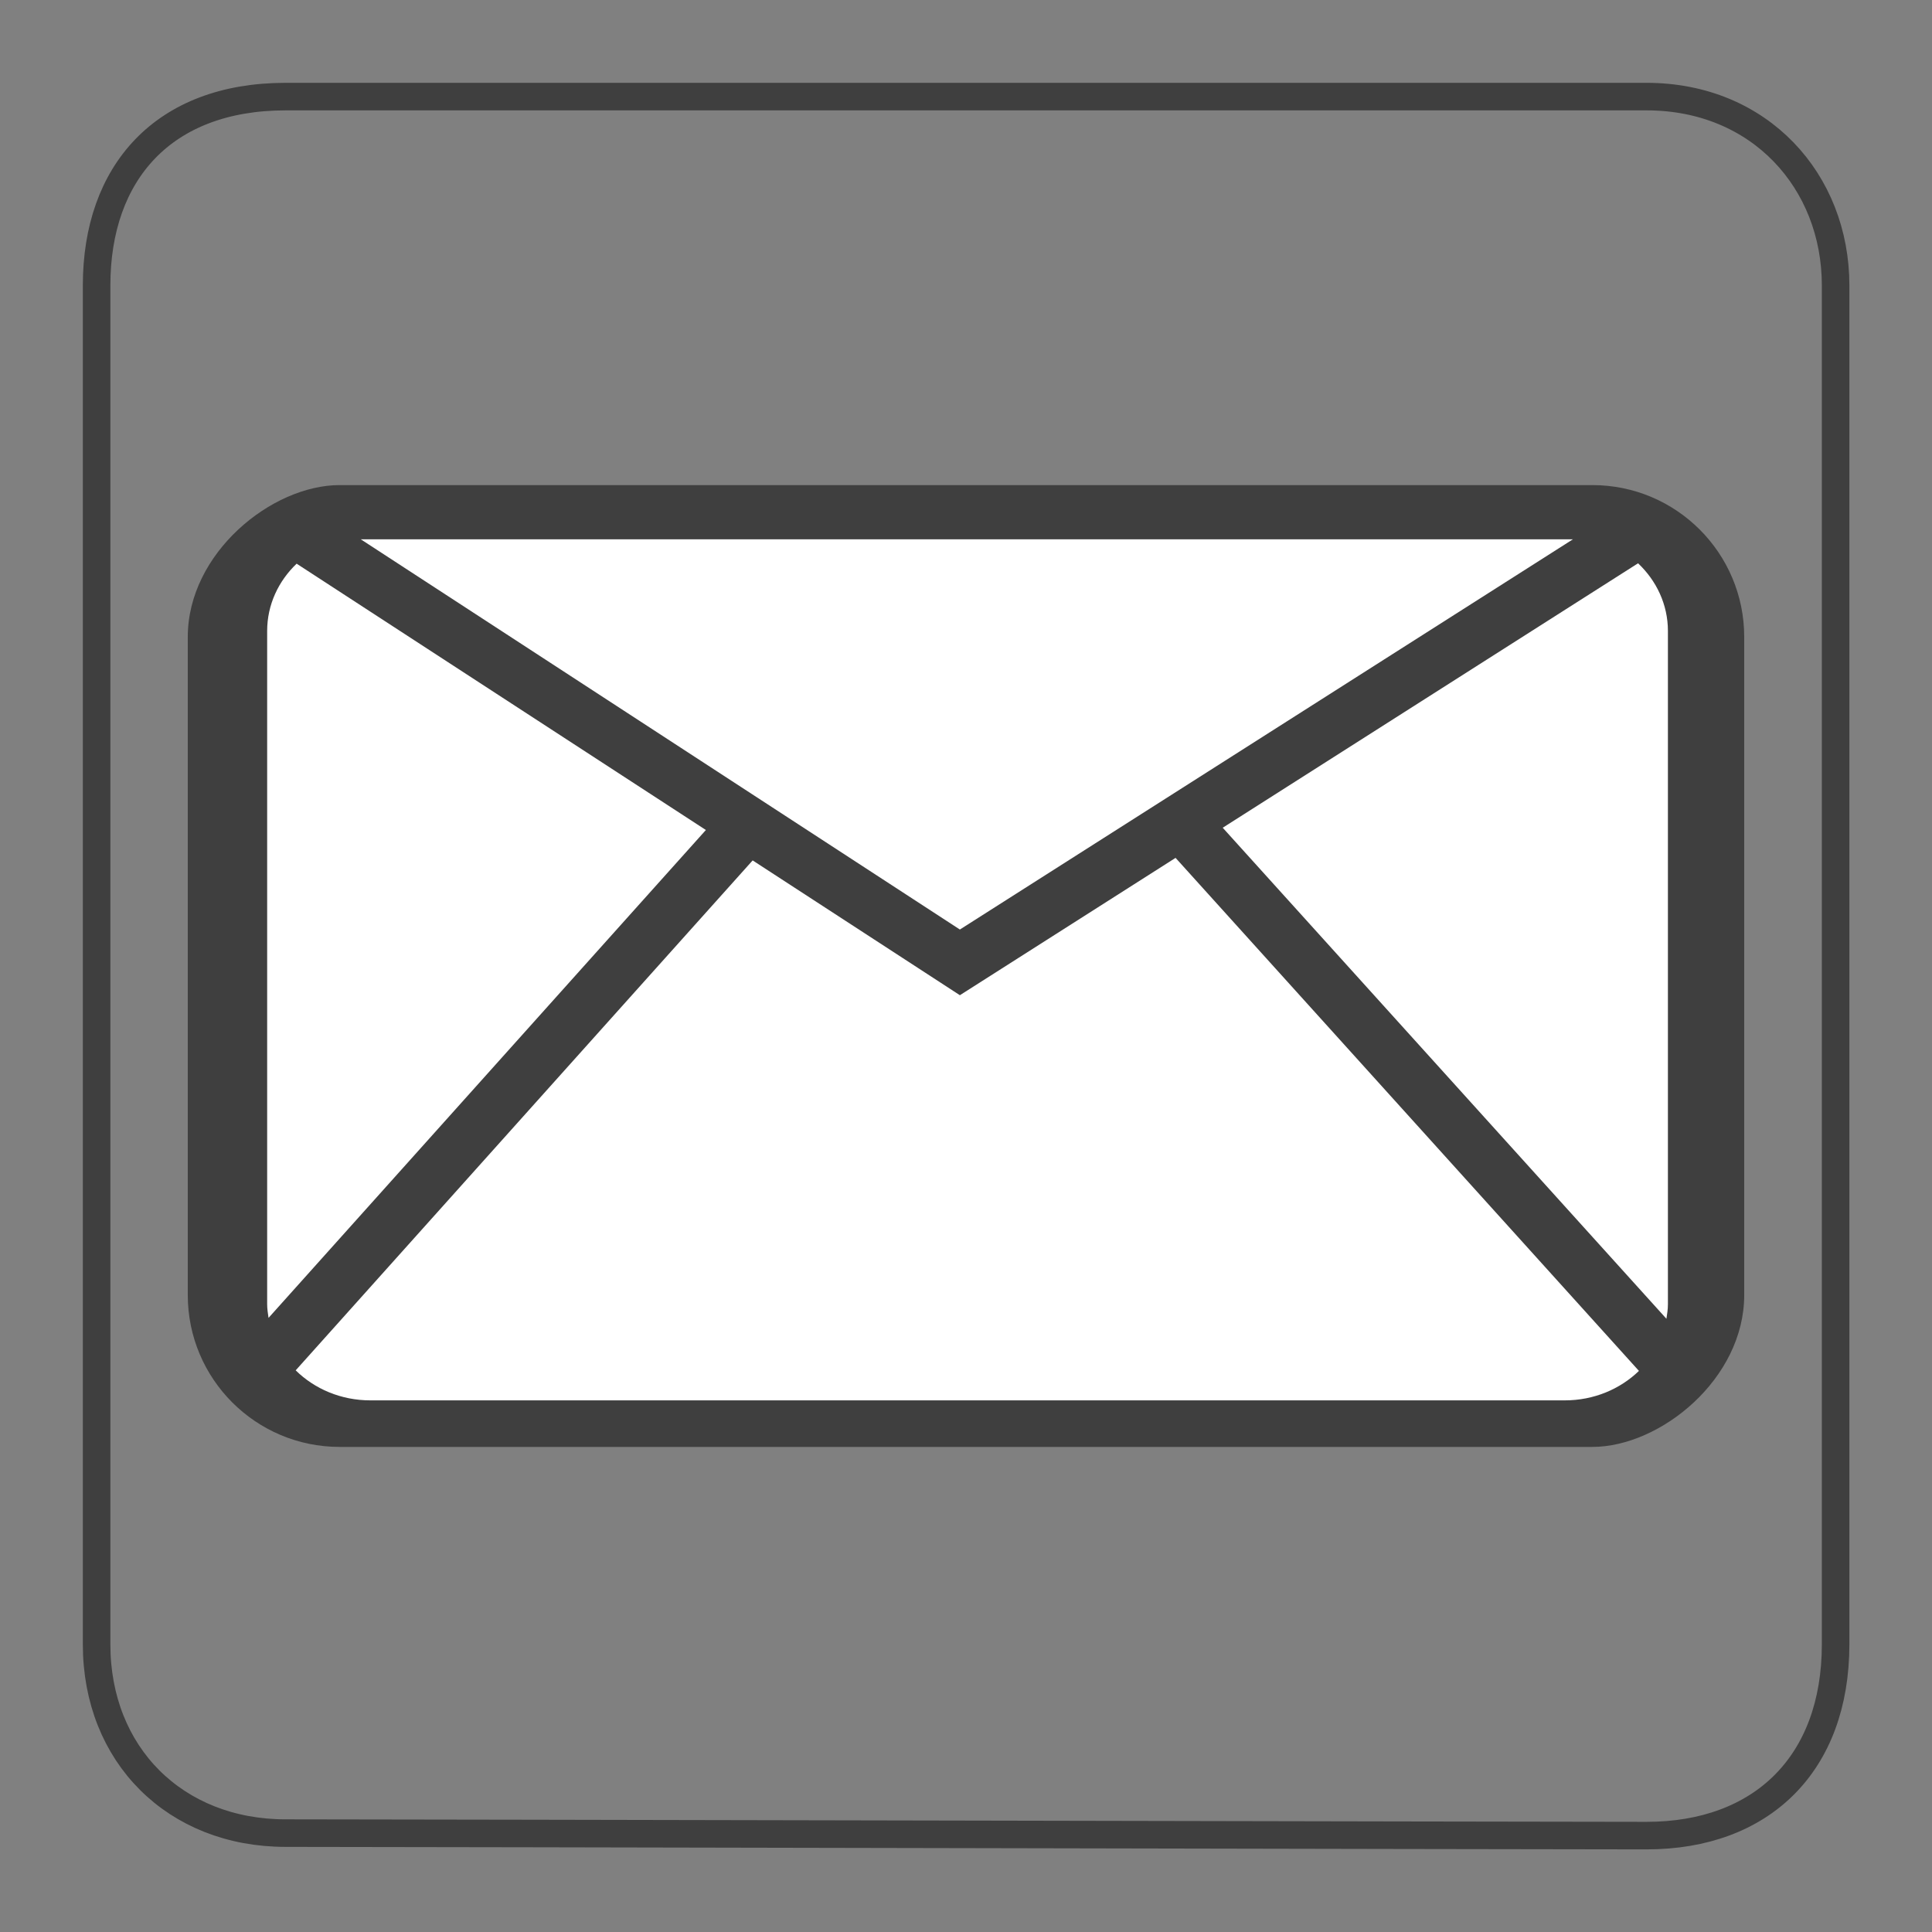 <?xml version="1.0" encoding="UTF-8" standalone="no"?>
<!-- Created with Inkscape (http://www.inkscape.org/) -->

<svg
   xmlns:dc="http://purl.org/dc/elements/1.1/"
   xmlns:cc="http://creativecommons.org/ns#"
   xmlns:rdf="http://www.w3.org/1999/02/22-rdf-syntax-ns#"
   xmlns:svg="http://www.w3.org/2000/svg"
   xmlns="http://www.w3.org/2000/svg"
   xmlns:sodipodi="http://sodipodi.sourceforge.net/DTD/sodipodi-0.dtd"
   xmlns:inkscape="http://www.inkscape.org/namespaces/inkscape"
   width="35"
   height="35"
   viewBox="0 0 9.26 9.26"
   version="1.1"
   id="svg3678"
   inkscape:version="0.92.2 (5c3e80d, 2017-08-06)"
   sodipodi:docname="icon-mail.svg">
  <rect x="0" y="0" width="9.26" height="9.26" fill="#808080" stroke="none"/>
  <defs
     id="defs3672" />
  <sodipodi:namedview
     id="base"
     pagecolor="#ffffff"
     bordercolor="#666666"
     borderopacity="1.0"
     inkscape:pageopacity="0.0"
     inkscape:pageshadow="2"
     inkscape:zoom="15.839192"
     inkscape:cx="15.291074"
     inkscape:cy="18.629471"
     inkscape:document-units="px"
     inkscape:current-layer="layer1"
     showgrid="false"
     units="px"
     inkscape:window-width="1920"
     inkscape:window-height="1017"
     inkscape:window-x="-8"
     inkscape:window-y="-8"
     inkscape:window-maximized="1"
     showguides="true"
     inkscape:guide-bbox="true" />
  <g
     inkscape:label="Layer 1"
     inkscape:groupmode="layer"
     id="layer1"
     transform="translate(0,-287.74)">
    <path
       style="fill:none;fill-rule:evenodd;stroke:#3f3f3f;stroke-width:0.132;stroke-linecap:butt;stroke-linejoin:miter;stroke-miterlimit:4;stroke-dasharray:none;stroke-opacity:1"
       d="m 1.369,288.203 c 0.587,0 5.98,0 6.523,0 0.543,0 0.906,0.406 0.906,0.905 0,0.498 0,5.939 0,6.513 0,0.574 -0.355,0.917 -0.906,0.917 -0.55,0 -5.994,-0.012 -6.523,-0.012 -0.529,0 -0.906,-0.375 -0.906,-0.905 0,-0.53 0,-5.974 0,-6.513 0,-0.539 0.319,-0.905 0.906,-0.905 z"
       id="path1394"
       inkscape:connector-curvature="0"
       sodipodi:nodetypes="zzzzzzzzz" />
    <rect
       style="opacity:1;fill:#3f3f3f;fill-opacity:1;fill-rule:nonzero;stroke:none;stroke-width:0;stroke-linecap:butt;stroke-linejoin:miter;stroke-miterlimit:10;stroke-dasharray:none;stroke-opacity:1"
       id="rect829"
       width="4.61"
       height="7.46"
       x="-294.675"
       y="0.9"
       rx="0.728"
       ry="0.728"
       transform="rotate(-90)" />
    <path
       style="opacity:1;fill:#ffffff;fill-opacity:1;fill-rule:nonzero;stroke:none;stroke-width:0;stroke-linecap:butt;stroke-linejoin:miter;stroke-miterlimit:10;stroke-dasharray:none;stroke-opacity:1"
       d="m 29.627,10.188 -7.512,4.783 8.025,8.881 c 0.014,-0.087 0.027,-0.173 0.027,-0.264 V 11.412 c 0,-0.479 -0.208,-0.911 -0.541,-1.225 z"
       transform="matrix(0.265,0,0,0.265,0,287.74)"
       id="path942" />
    <path
       style="opacity:1;fill:#ffffff;fill-opacity:1;fill-rule:nonzero;stroke:none;stroke-width:0;stroke-linecap:butt;stroke-linejoin:miter;stroke-miterlimit:10;stroke-dasharray:none;stroke-opacity:1"
       d="m 5.365,10.195 c -0.328,0.313 -0.533,0.742 -0.533,1.217 v 12.176 c 0,0.085 0.013,0.166 0.025,0.248 l 7.91,-8.824 z"
       transform="matrix(0.265,0,0,0.265,0,287.74)"
       id="path940" />
    <path
       style="opacity:1;fill:#ffffff;fill-opacity:1;fill-rule:nonzero;stroke:none;stroke-width:0;stroke-linecap:butt;stroke-linejoin:miter;stroke-miterlimit:10;stroke-dasharray:none;stroke-opacity:1"
       d="M 21.262,15.516 17.361,18 13.613,15.562 5.348,24.785 c 0.34,0.334 0.817,0.543 1.352,0.543 H 28.301 c 0.529,0 1.003,-0.205 1.342,-0.533 z"
       transform="matrix(0.265,0,0,0.265,0,287.74)"
       id="path938" />
    <path
       style="opacity:1;fill:#ffffff;fill-opacity:1;fill-rule:nonzero;stroke:none;stroke-width:0;stroke-linecap:butt;stroke-linejoin:miter;stroke-miterlimit:10;stroke-dasharray:none;stroke-opacity:1"
       d="M 6.525,9.754 17.361,16.812 28.449,9.754 Z"
       transform="matrix(0.265,0,0,0.265,0,287.74)"
       id="rect831" />
  </g>
</svg>
